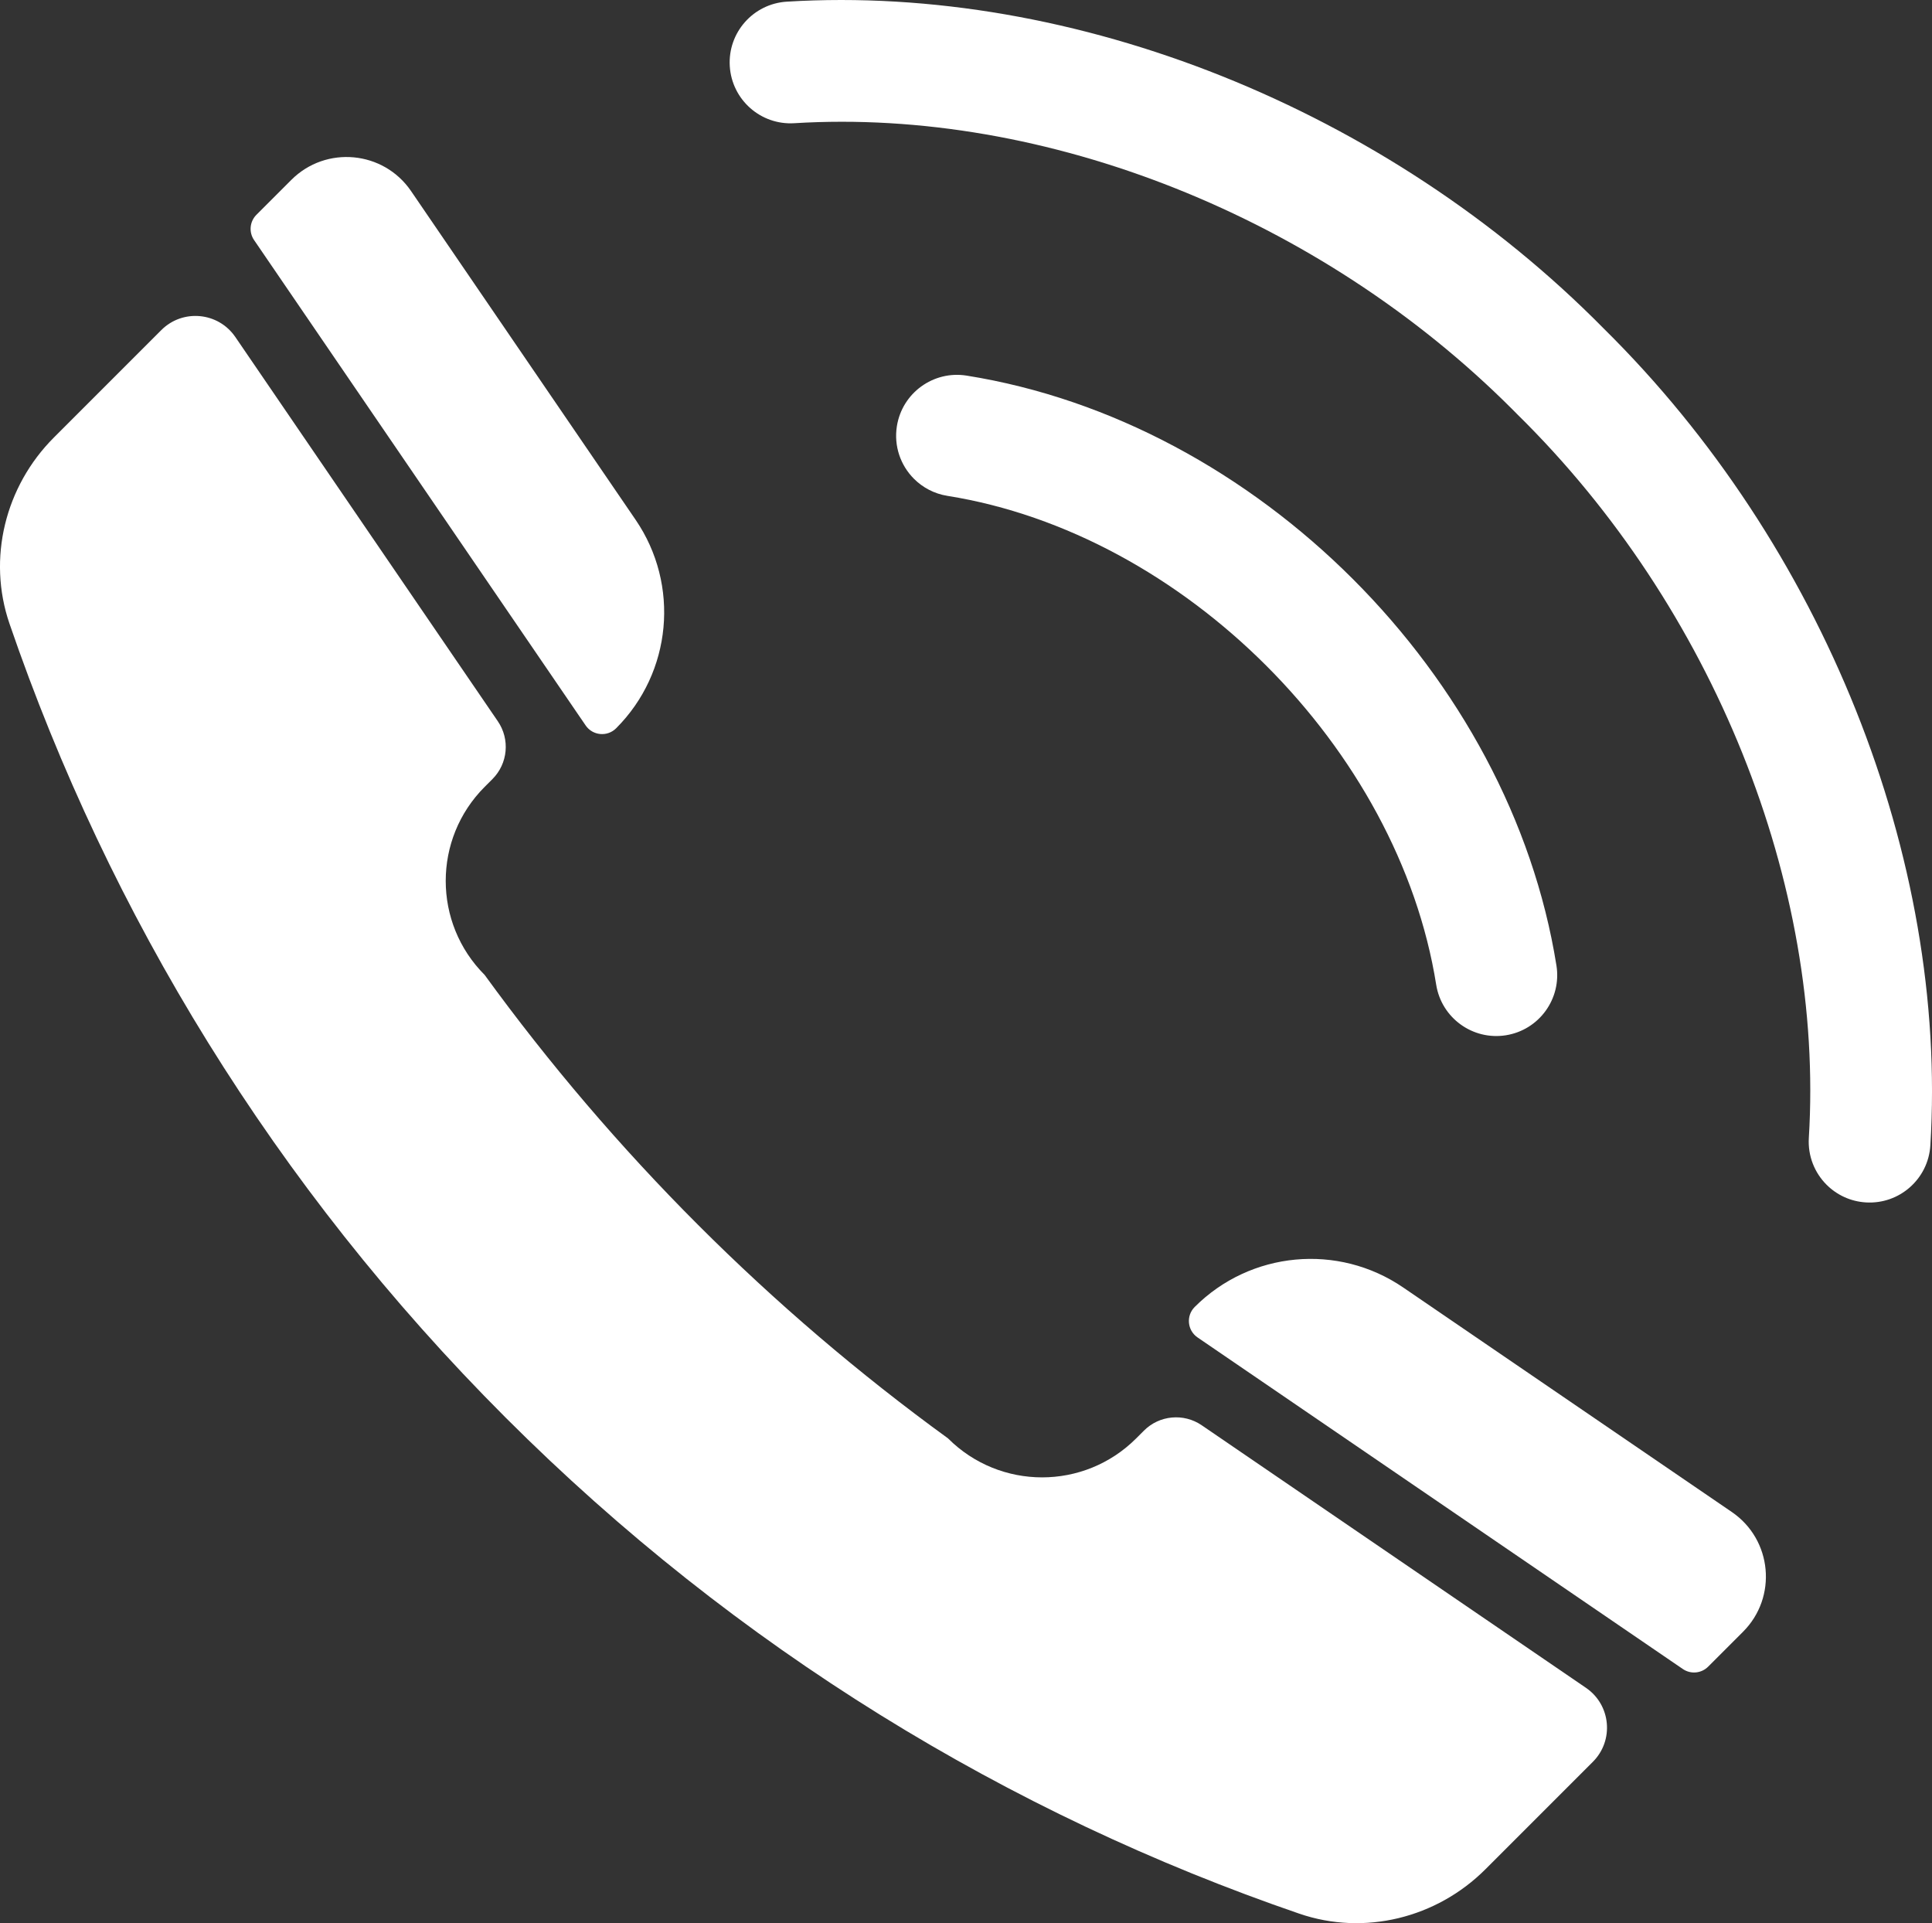 <!-- Generator: Adobe Illustrator 21.0.2, SVG Export Plug-In  -->
<svg version="1.1"
	 xmlns="http://www.w3.org/2000/svg" xmlns:xlink="http://www.w3.org/1999/xlink" xmlns:a="http://ns.adobe.com/AdobeSVGViewerExtensions/3.0/"
	 x="0px" y="0px" width="90.551px" height="90.124px" viewBox="0 0 90.551 90.124"
	 style="enable-background:new 0 0 90.551 90.124;" xml:space="preserve">
<rect x="0" y="0" width="90.551" height="90.124" fill="#333333" stroke="none"/>
<style type="text/css">
	.st0{fill:#FFFFFF;}
</style>
<defs>
</defs>
<g>
	<g>
		<path class="st0" d="M23.695,66.429c10.845,10.845,23.612,18.585,37.202,23.25c3.053,1.048,6.439,0.203,8.722-2.079l5.037-5.037
			c1.002-1.002,0.847-2.668-0.324-3.468L56.323,66.791c-0.846-0.578-1.985-0.472-2.709,0.253l-0.363,0.363
			c-2.435,2.435-6.382,2.435-8.817,0h0C36.1,61.353,28.771,54.024,22.717,45.69l0,0c-2.435-2.435-2.435-6.382,0-8.817l0.363-0.363
			c0.725-0.725,0.831-1.863,0.253-2.709L11.029,15.792c-0.8-1.17-2.466-1.326-3.468-0.324l-5.037,5.037
			c-2.282,2.282-3.127,5.669-2.079,8.722C5.11,42.817,12.85,55.584,23.695,66.429z"/>
		<path class="st0" d="M56.129,62.676l22.745,15.539c0.37,0.253,0.868,0.206,1.185-0.111l1.635-1.635
			c1.621-1.621,1.37-4.317-0.523-5.611L65.767,60.335c-3.053-2.086-7.158-1.703-9.772,0.912v0
			C55.582,61.66,55.646,62.346,56.129,62.676z"/>
		<path class="st0" d="M27.448,33.995L11.908,11.25c-0.253-0.37-0.206-0.868,0.111-1.185l1.635-1.635
			c1.621-1.621,4.317-1.37,5.611,0.523l10.524,15.404c2.086,3.053,1.703,7.158-0.912,9.772l0,0
			C28.464,34.541,27.777,34.477,27.448,33.995z"/>
	</g>
	<g>
		<g>
			<path class="st0" d="M85.609,55.519c-0.558-0.558-0.883-1.344-0.831-2.194c0.732-11.893-4.493-24.882-13.638-33.883l-0.015-0.015
				l-0.015-0.015c-0.078-0.079-0.158-0.16-0.236-0.238c-8.997-8.997-21.857-14.126-33.647-13.4c-1.573,0.097-2.926-1.1-3.023-2.673
				c-0.097-1.573,1.1-2.926,2.673-3.023c13.486-0.83,28.148,5.034,38.284,15.314C85.436,25.529,91.304,40.19,90.474,53.676
				c-0.097,1.573-1.45,2.769-3.023,2.672C86.728,56.304,86.084,55.994,85.609,55.519z"/>
		</g>
		<g>
			<path class="st0" d="M42.838,22.439c-0.625-0.625-0.951-1.529-0.802-2.468c0.248-1.556,1.711-2.617,3.267-2.369
				c13.595,2.166,25.48,14.052,27.646,27.646c0.248,1.556-0.813,3.019-2.369,3.267c-1.556,0.248-3.019-0.813-3.267-2.369
				c-1.765-11.081-11.828-21.143-22.909-22.909C43.788,23.139,43.249,22.849,42.838,22.439z"/>
		</g>
	</g>
</g>
</svg>